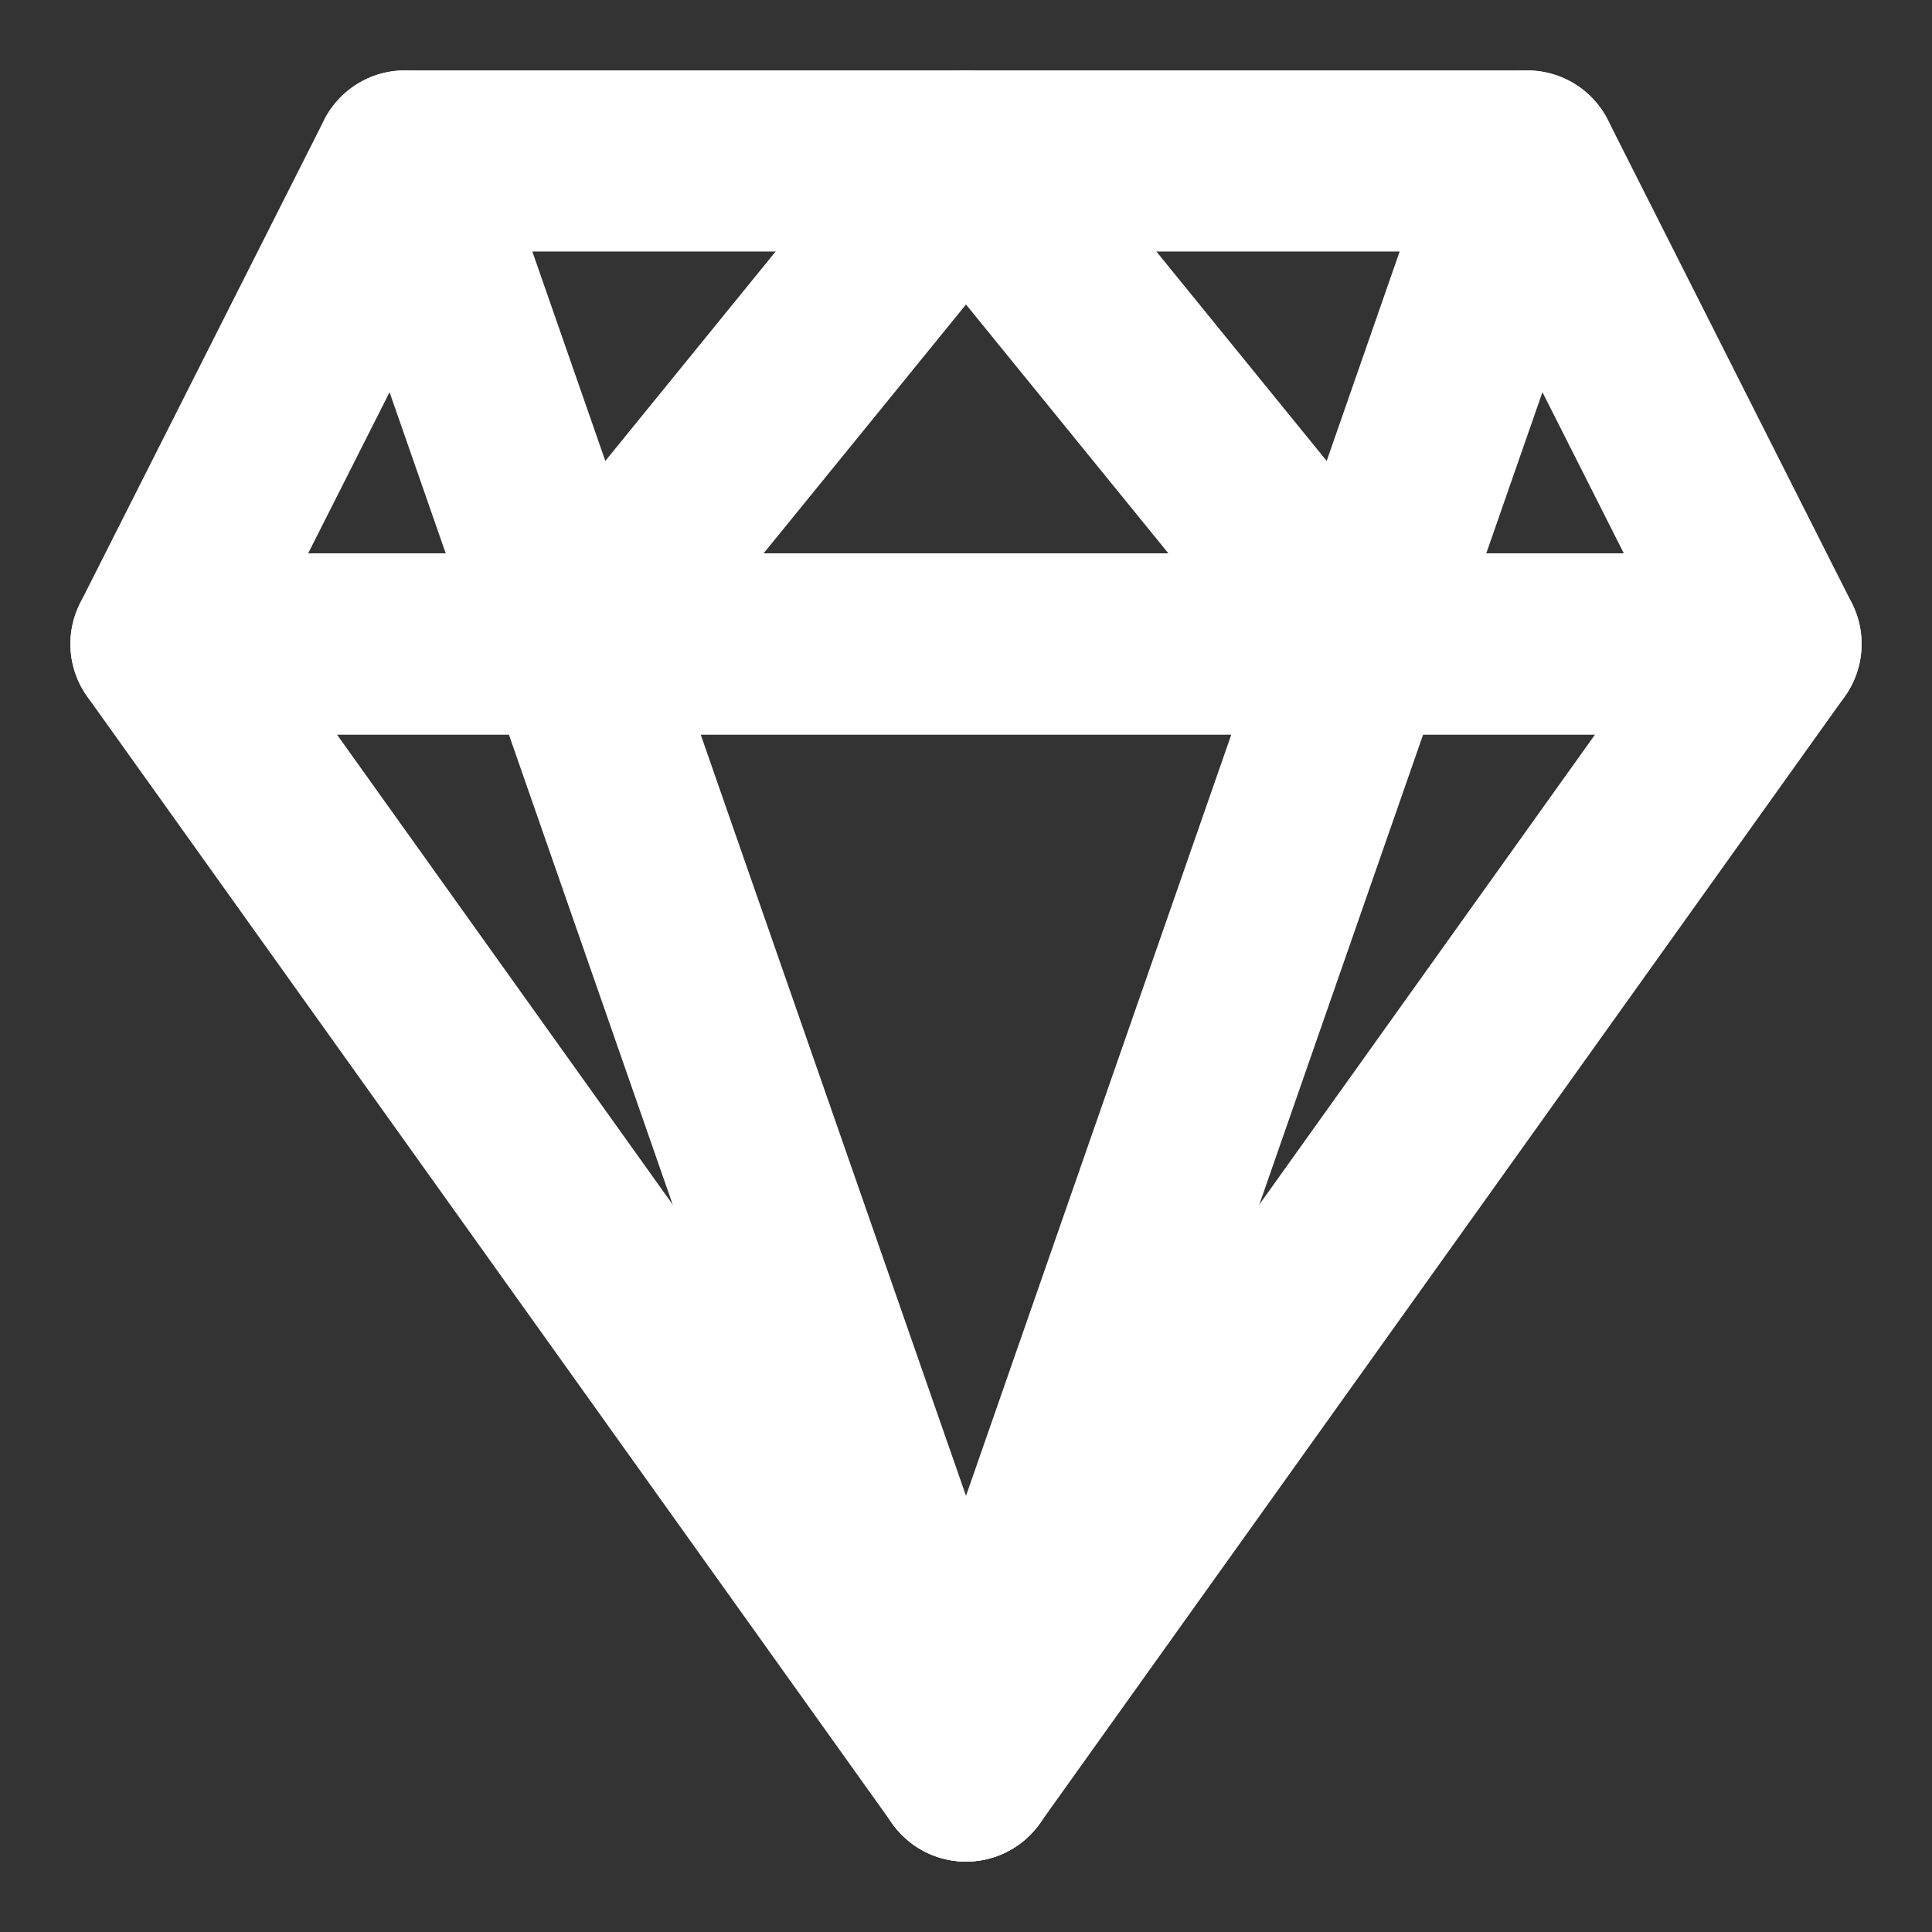 <svg width="16" height="16" viewBox="0 0 16 16" fill="none" xmlns="http://www.w3.org/2000/svg">
<rect x="0" y="0" width="16" height="16" fill="#333333" stroke="none"/>
<g clip-path="url(#clip0_6012_1815)">
<path d="M3.353 1.333L8 14.667" stroke="white" stroke-width="1.5" stroke-miterlimit="10" stroke-linecap="round" stroke-linejoin="round"/>
<path d="M12.647 1.333L8 14.667" stroke="white" stroke-width="1.5" stroke-miterlimit="10" stroke-linecap="round" stroke-linejoin="round"/>
<path d="M4.747 5.333L8 1.333" stroke="white" stroke-width="1.5" stroke-miterlimit="10" stroke-linecap="round" stroke-linejoin="round"/>
<path d="M11.253 5.333L8 1.333" stroke="white" stroke-width="1.5" stroke-miterlimit="10" stroke-linecap="round" stroke-linejoin="round"/>
<path d="M12.647 1.333H3.353L1.333 5.333H14.667L12.647 1.333Z" stroke="white" stroke-width="1.5" stroke-miterlimit="10" stroke-linecap="round" stroke-linejoin="round"/>
<path d="M8 14.667L14.667 5.333H1.333L8 14.667Z" stroke="white" stroke-width="1.5" stroke-miterlimit="10" stroke-linecap="round" stroke-linejoin="round"/>
</g>
<defs>
<clipPath id="clip0_6012_1815">
<rect width="16" height="16" fill="white"/>
</clipPath>
</defs>
</svg>
